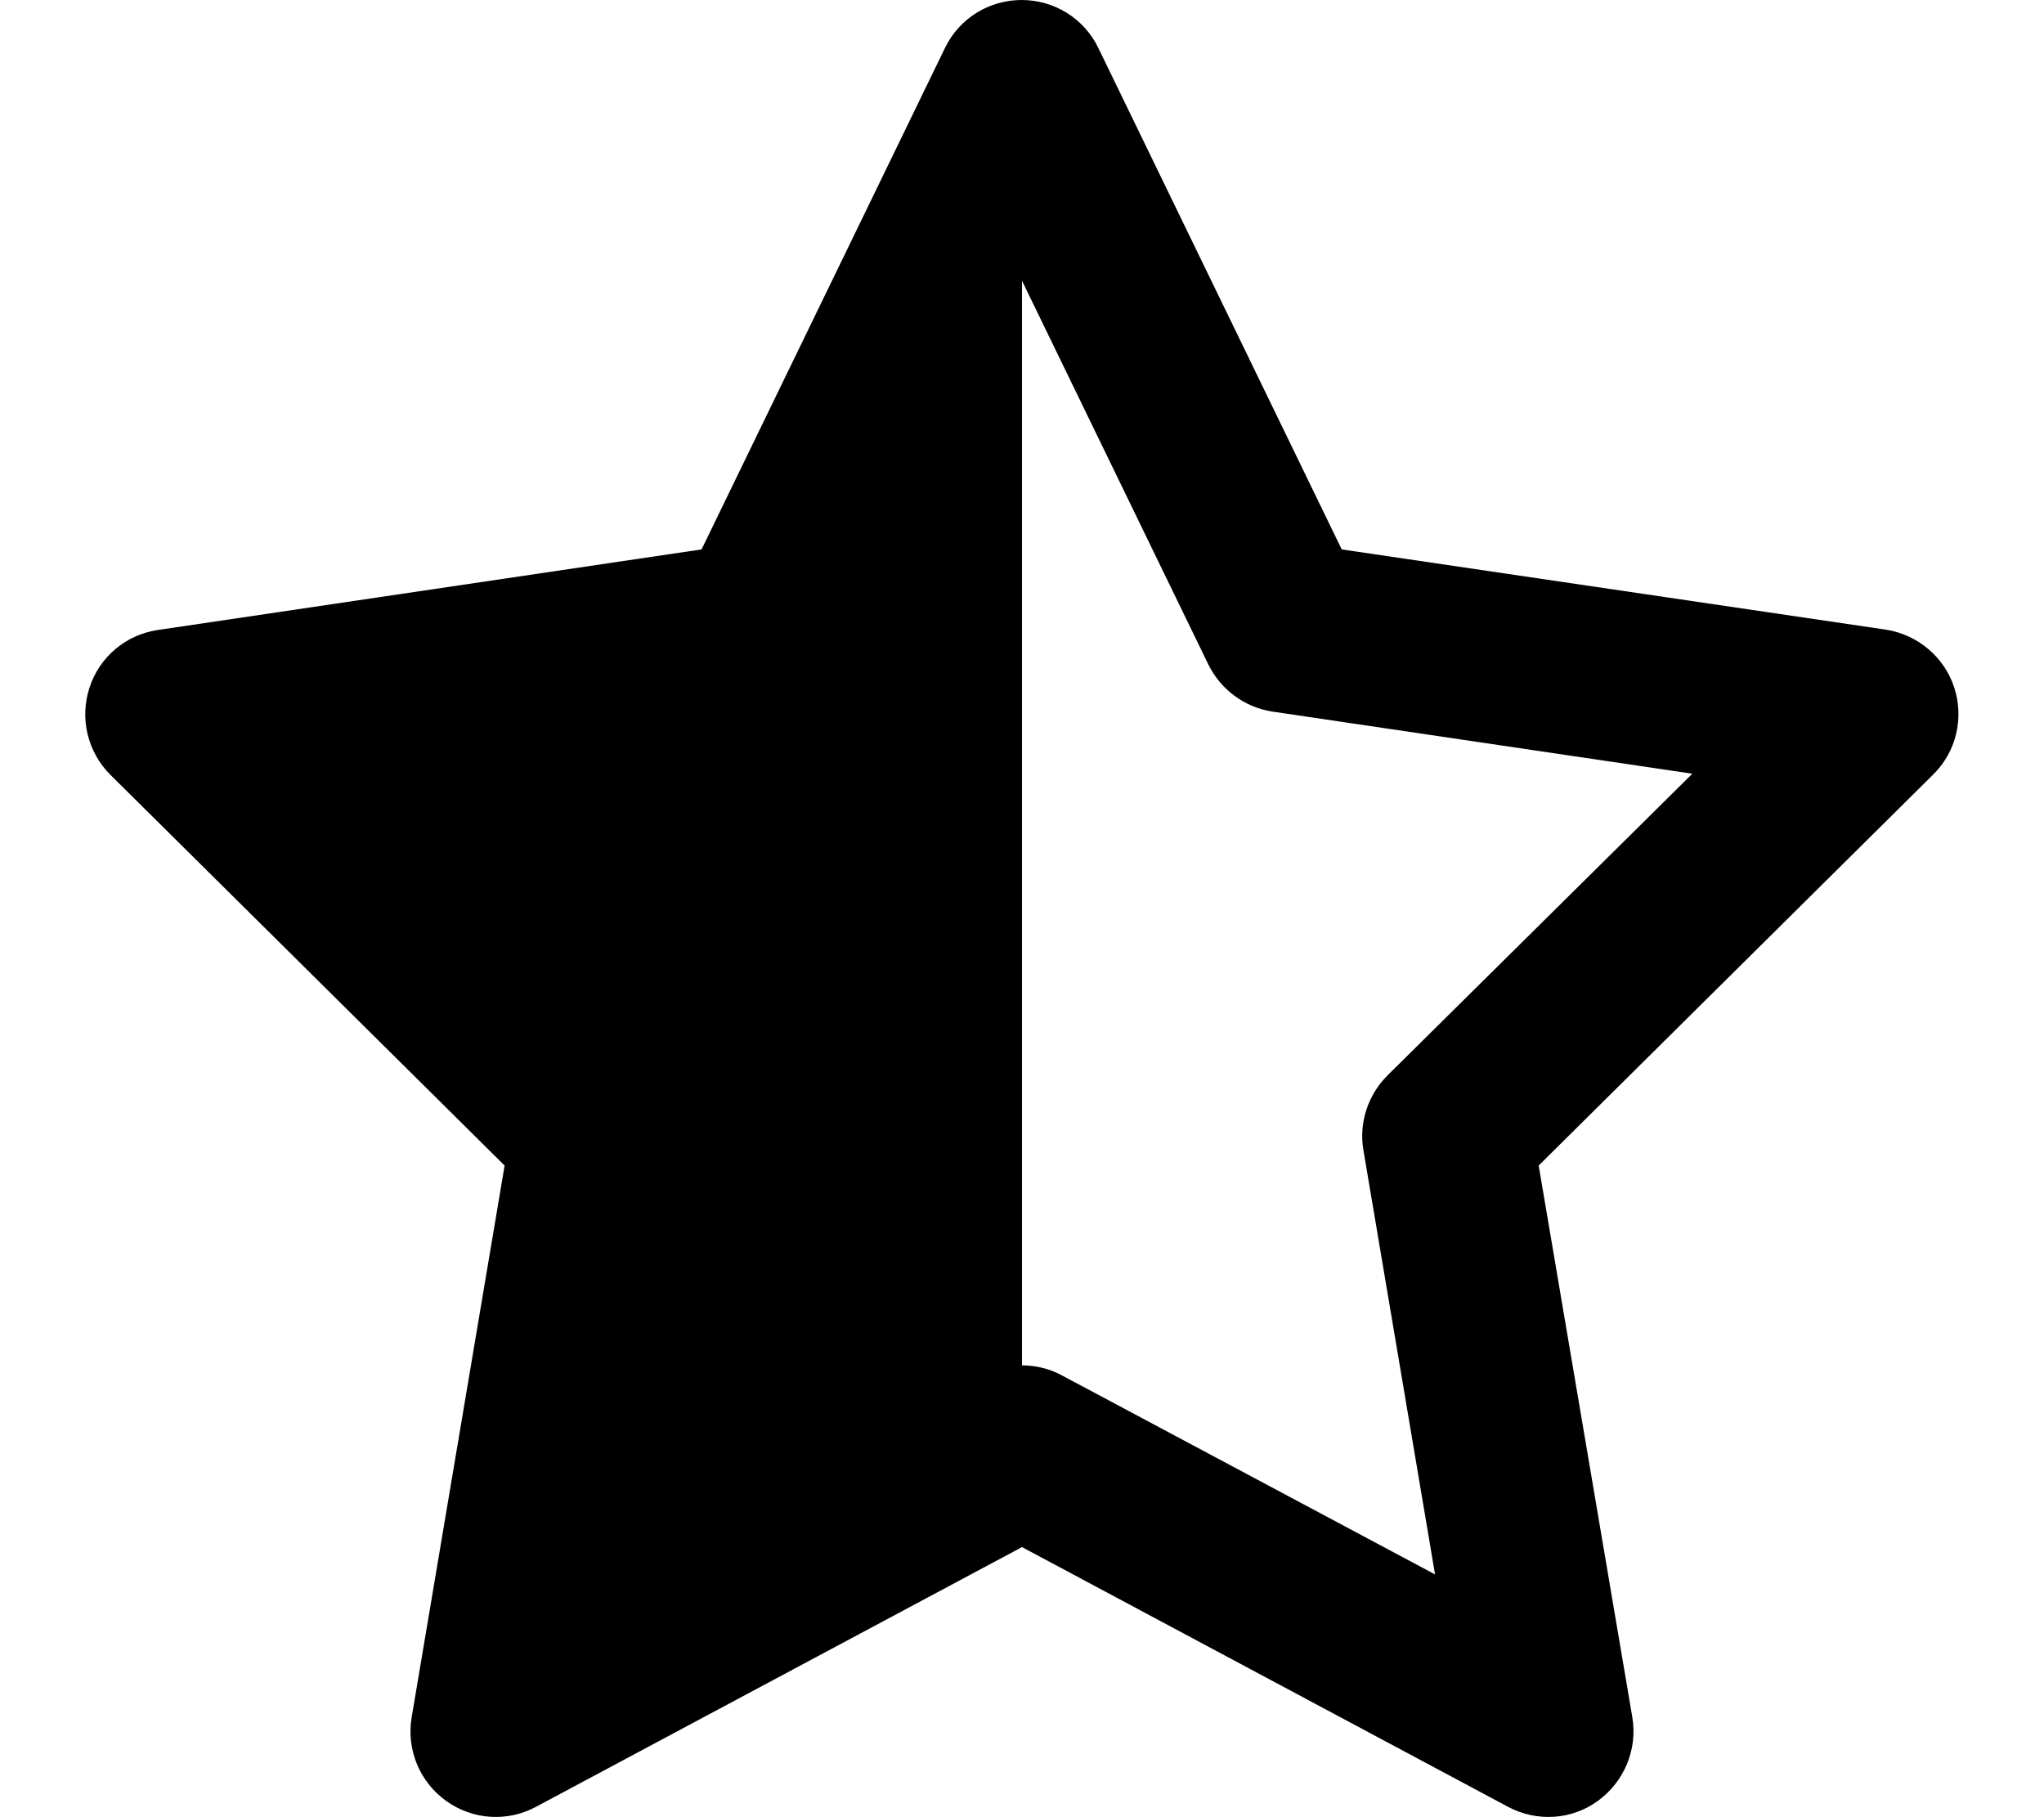 <svg xmlns="http://www.w3.org/2000/svg" viewBox="0 0 576 512"><!--! Font Awesome Pro 6.6.0 by @fontawesome - https://fontawesome.com License - https://fontawesome.com/license (Commercial License) Copyright 2024 Fonticons, Inc. --><path d="M309.5 13.5C305.5 5.2 297.1 0 287.9 0s-17.6 5.2-21.6 13.5L197.7 154.8 44.5 177.5c-9 1.3-16.5 7.6-19.3 16.3s-.5 18.1 5.9 24.5L142.2 328.4 116 483.9c-1.5 9 2.2 18.1 9.7 23.5s17.3 6 25.3 1.7l137-73.2 137 73.2c8.1 4.3 17.9 3.7 25.3-1.7s11.2-14.5 9.7-23.5L433.6 328.4 544.8 218.2c6.5-6.4 8.7-15.9 5.9-24.5s-10.3-14.9-19.3-16.3L378.1 154.8 309.5 13.5zM288 384.7l0-305.6 52.5 108.1c3.5 7.1 10.2 12.1 18.1 13.3l118.3 17.5L391 303c-5.5 5.5-8.1 13.3-6.8 21l20.2 119.6L299.2 387.5c-3.5-1.9-7.4-2.8-11.2-2.8z"/></svg>